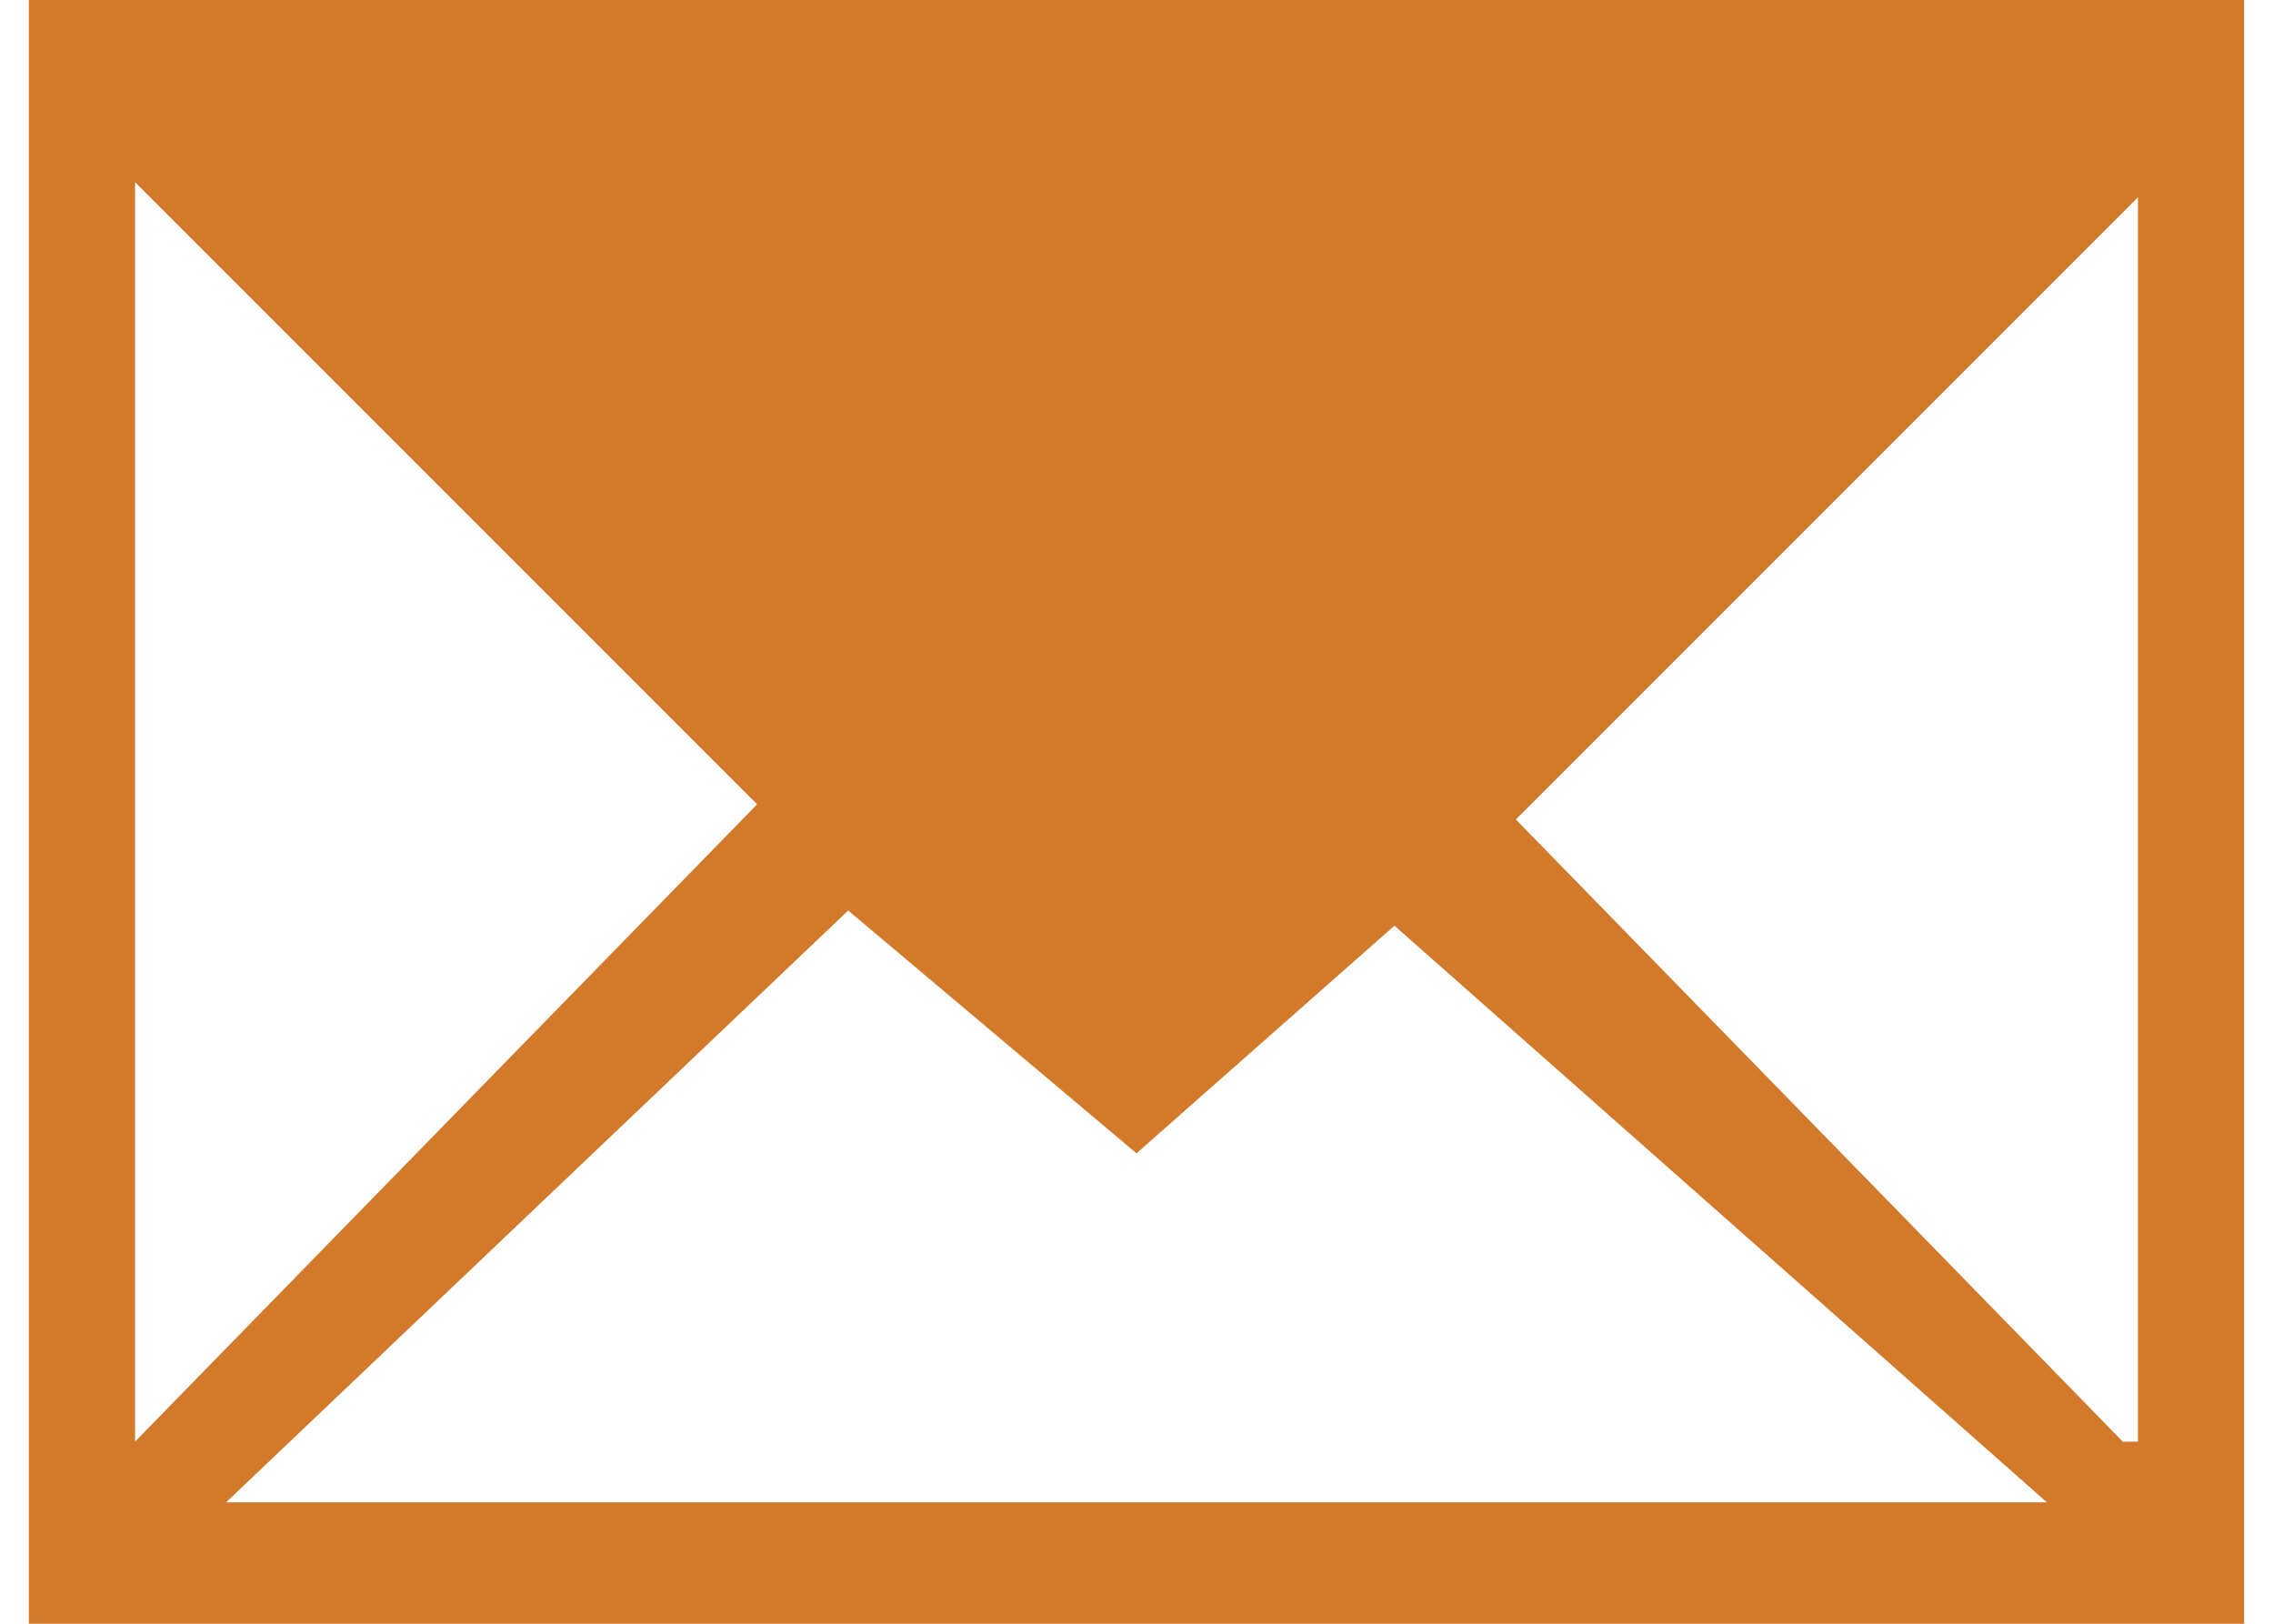 <?xml version="1.0" encoding="utf-8"?>
<!-- Generator: Adobe Illustrator 24.1.0, SVG Export Plug-In . SVG Version: 6.00 Build 0)  -->
<svg version="1.1" id="Layer_1" xmlns="http://www.w3.org/2000/svg" xmlns:xlink="http://www.w3.org/1999/xlink" x="0px" y="0px"
	 viewBox="0 0 14.6 10.7" style="enable-background:new 0 0 14.6 10.7;" xml:space="preserve" width="14px" height="10px">
<style type="text/css">
	.st0{fill:#D2792A;}
</style>
<path class="st0" d="M13.8,9.5L9.8,5.4l4.1-4.1V9.5z M1.3,9.9L5.4,6l1.9,1.6L9,6.1l4.3,3.8H1.3z M0.7,1.2l4.1,4.1L0.7,9.5V1.2z
	 M1.3,0.8h11.9 M0,10.7h14.6V0H0V10.7z"/>
</svg>
